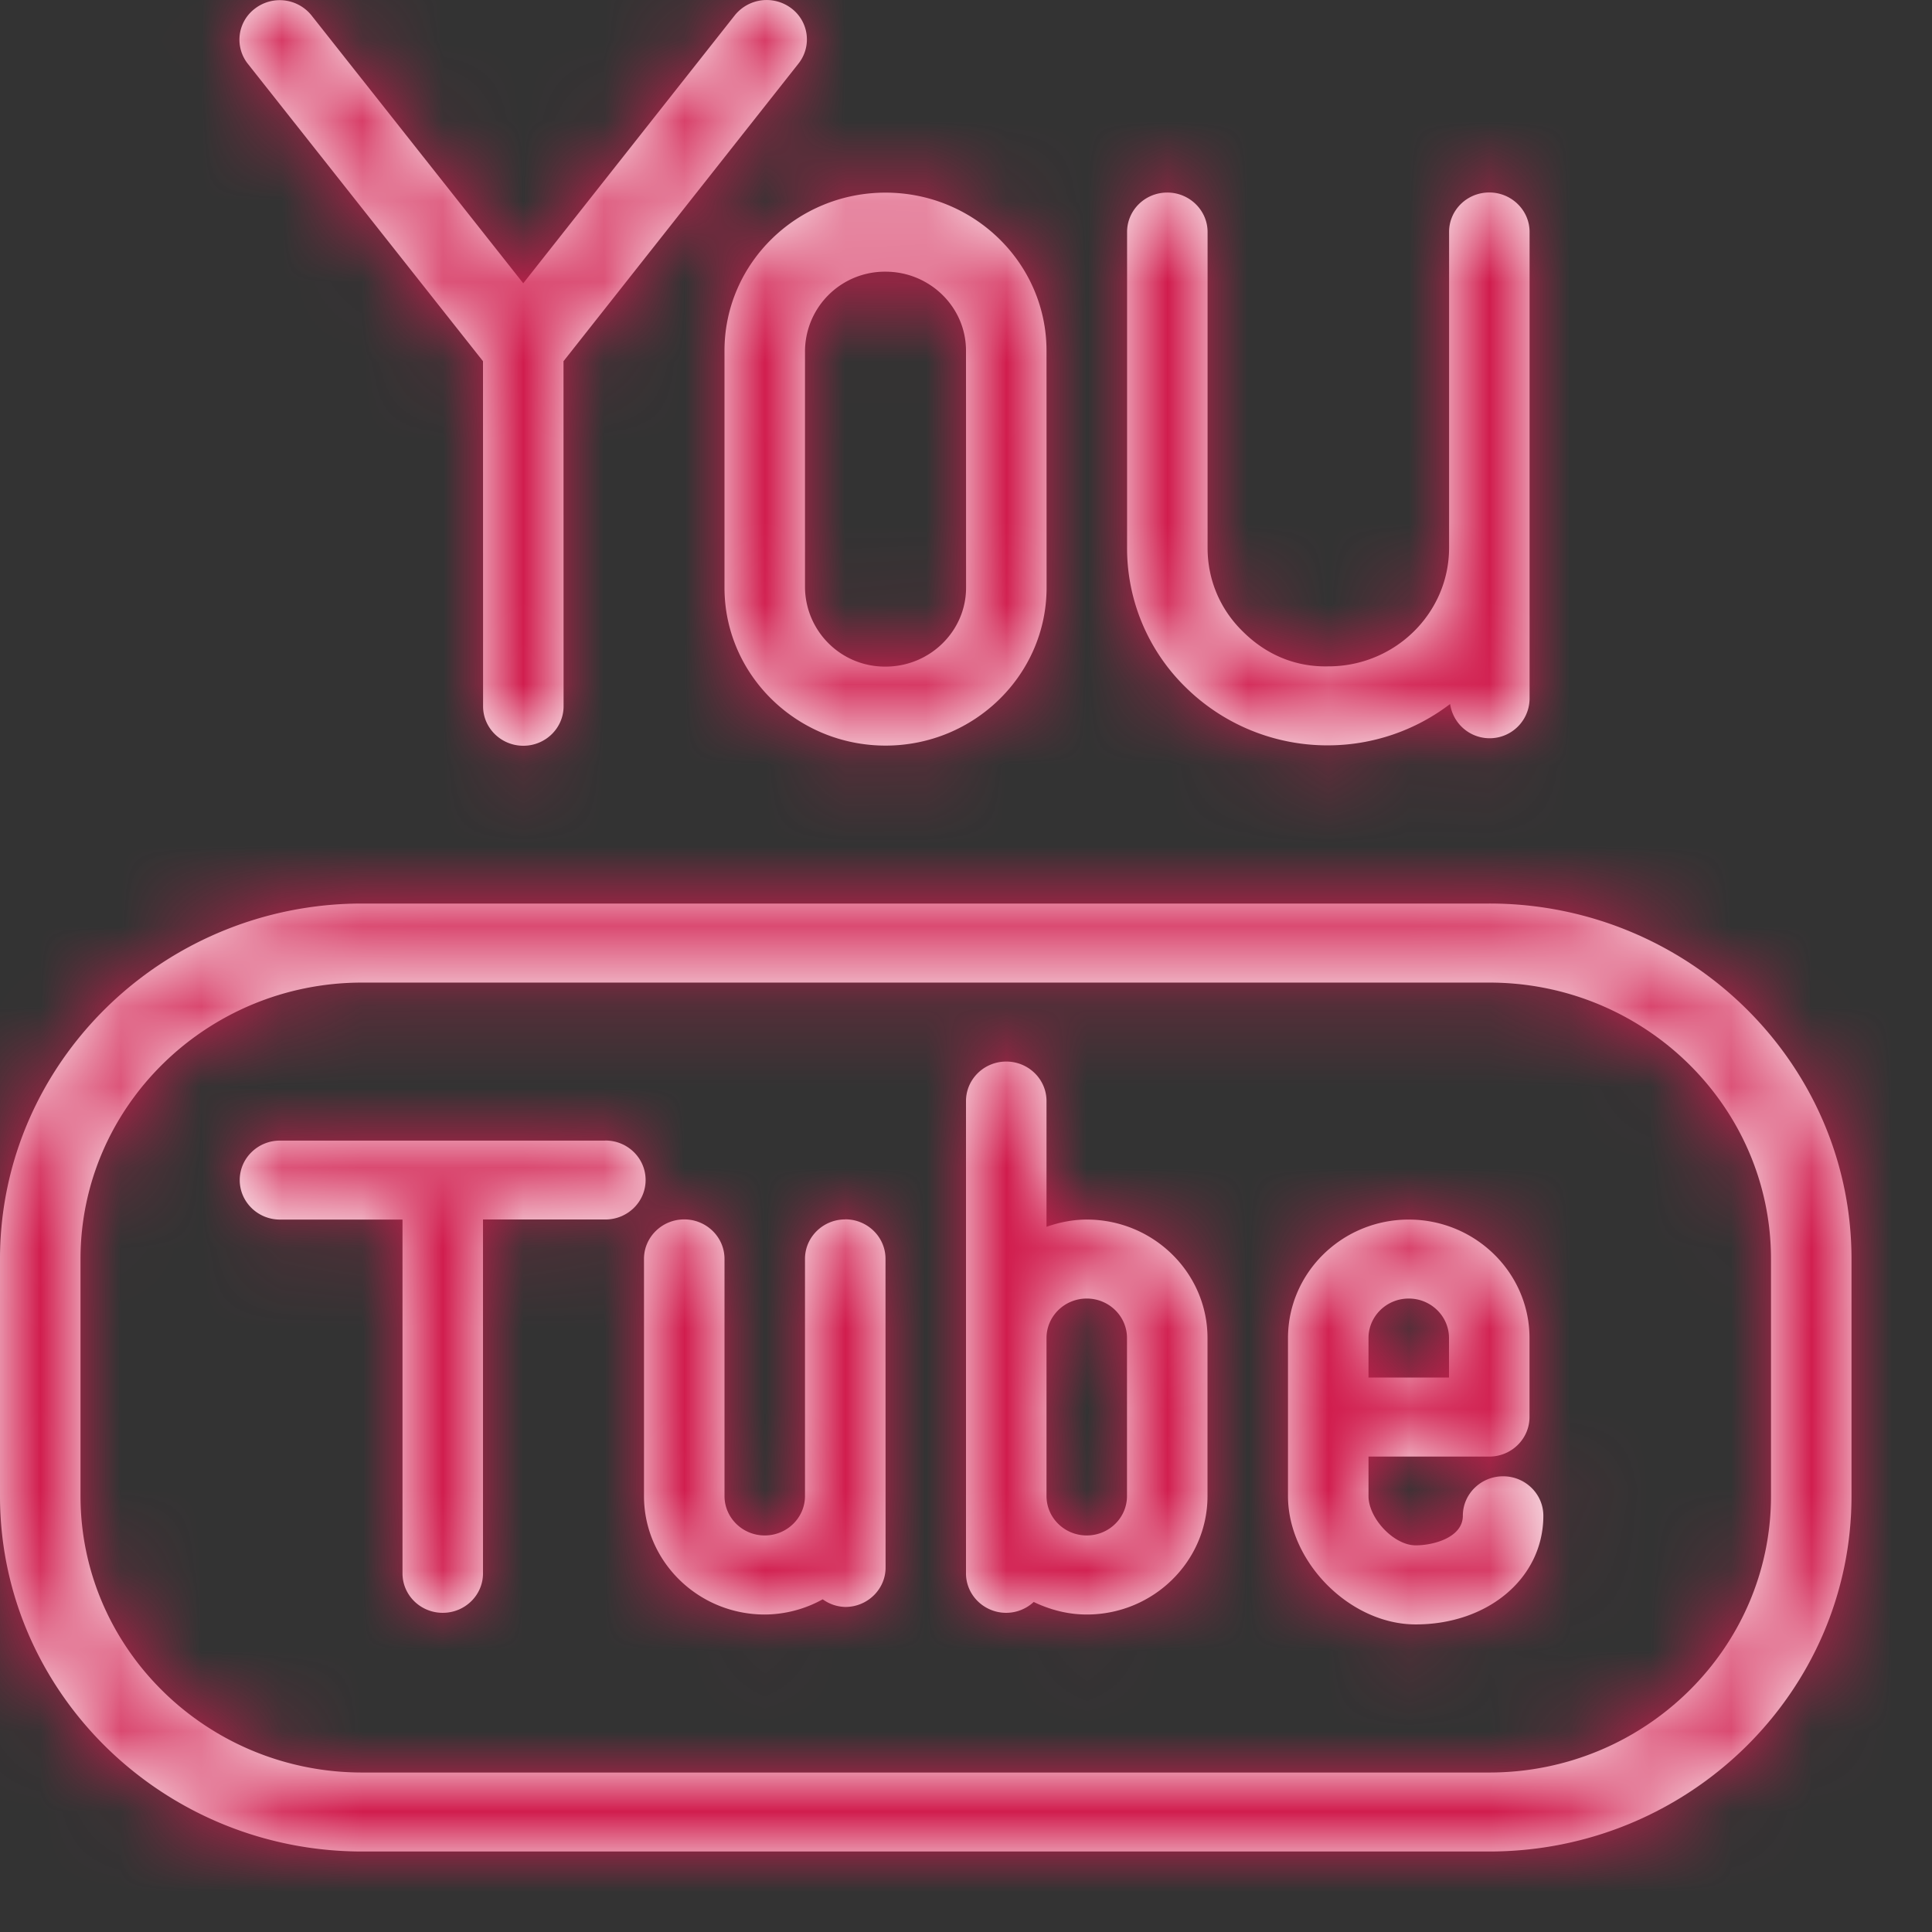 <svg xmlns="http://www.w3.org/2000/svg" xmlns:xlink="http://www.w3.org/1999/xlink" width="24" height="24" viewBox="0 0 24 24">
    <rect x="0" y="0" width="24" height="24" fill="#333333" stroke="none"/>
    <defs>
        <path id="a" d="M17 16.622c0-.271.224-.491.5-.491s.5.22.5.49v.491h-1v-.49zm1.672 1.717c.276 0 .5.22.5.49 0 .77-.682 1.35-1.586 1.35-.815 0-1.586-.775-1.586-1.595v-1.962c0-.812.673-1.472 1.5-1.472s1.5.66 1.5 1.472v.98c0 .272-.224.492-.5.492H17v.49c0 .28.317.613.586.613.226 0 .586-.1.586-.368 0-.27.224-.49.5-.49zM10.5 15.147c.276 0 .5.22.5.49l.001 3.835c0 .27-.224.49-.5.49a.495.495 0 0 1-.281-.095 1.496 1.496 0 0 1-.72.189c-.827 0-1.5-.66-1.5-1.472v-2.946c0-.27.224-.49.5-.49s.5.22.5.49v2.946c0 .27.224.49.5.49s.5-.22.5-.49v-2.946c0-.27.224-.49.5-.49zm3.5 3.437c0 .271-.224.49-.5.49s-.5-.219-.5-.49v-1.962c0-.271.224-.491.5-.491s.5.22.5.49v1.963zm-.5-3.434c.827 0 1.5.66 1.5 1.472v1.962c0 .812-.673 1.472-1.5 1.472-.237 0-.459-.06-.659-.156a.502.502 0 0 1-.341.135c-.276 0-.5-.22-.5-.49v-5.867c0-.271.224-.491.5-.491s.5.22.5.49v1.563c.157-.055.324-.09.5-.09zm-5.98-.982c.277 0 .5.22.5.491 0 .27-.223.49-.5.49H6v4.396c0 .27-.223.49-.5.49s-.5-.22-.5-.49V15.15H3.478c-.276 0-.5-.22-.5-.491 0-.27.224-.49.5-.49H7.52zM22 18.584c0 1.894-1.57 3.435-3.5 3.435h-14c-1.93 0-3.5-1.54-3.5-3.435V15.64c0-1.894 1.57-3.434 3.5-3.434h14c1.93 0 3.5 1.54 3.5 3.434v2.944zm-3.5-7.36c2.481 0 4.5 1.982 4.5 4.416v2.944C23 21.02 20.981 23 18.5 23h-14C2.019 23 0 21.019 0 18.584V15.64c0-2.434 2.019-4.416 4.5-4.416h14zM6 4.487L3.08.794a.483.483 0 0 1 .088-.688.506.506 0 0 1 .702.086L6.5 3.519 9.128.19A.508.508 0 0 1 9.83.103a.483.483 0 0 1 .088.688L7 4.487l.001 4.286c0 .271-.224.491-.5.491s-.5-.22-.5-.49L6 4.486zm4-.131a.992.992 0 0 1 1-.981c.551 0 1 .44 1 .98l.001 2.945c0 .54-.449.981-1 .981A.993.993 0 0 1 10 7.3V4.356zm-1 0c0-1.083.897-1.963 2-1.963s2 .88 2 1.963l.001 2.944c0 1.082-.897 1.962-2 1.962C9.897 9.262 9 8.382 9 7.3V4.356zm5.733 4.186a2.415 2.415 0 0 1-.732-1.735V2.882c0-.27.222-.49.5-.49.274 0 .5.22.5.49v3.925c0 .394.155.763.44 1.04.282.28.644.441 1.06.431.826 0 1.498-.658 1.5-1.469V2.881c0-.27.222-.49.5-.49.274 0 .5.22.5.49v5.797a.496.496 0 0 1-.987.067 2.502 2.502 0 0 1-1.513.514h-.003a2.508 2.508 0 0 1-1.765-.717z"/>
    </defs>
    <g fill="none" fill-rule="evenodd">
        <mask id="b" fill="#fff">
            <use xlink:href="#a"/>
        </mask>
        <use fill="#fff" xlink:href="#a"/>
        <g fill="#d11d4e" mask="url(#b)">
            <path d="M0 0h24v24H0z"/>
        </g>
    </g>
</svg>
